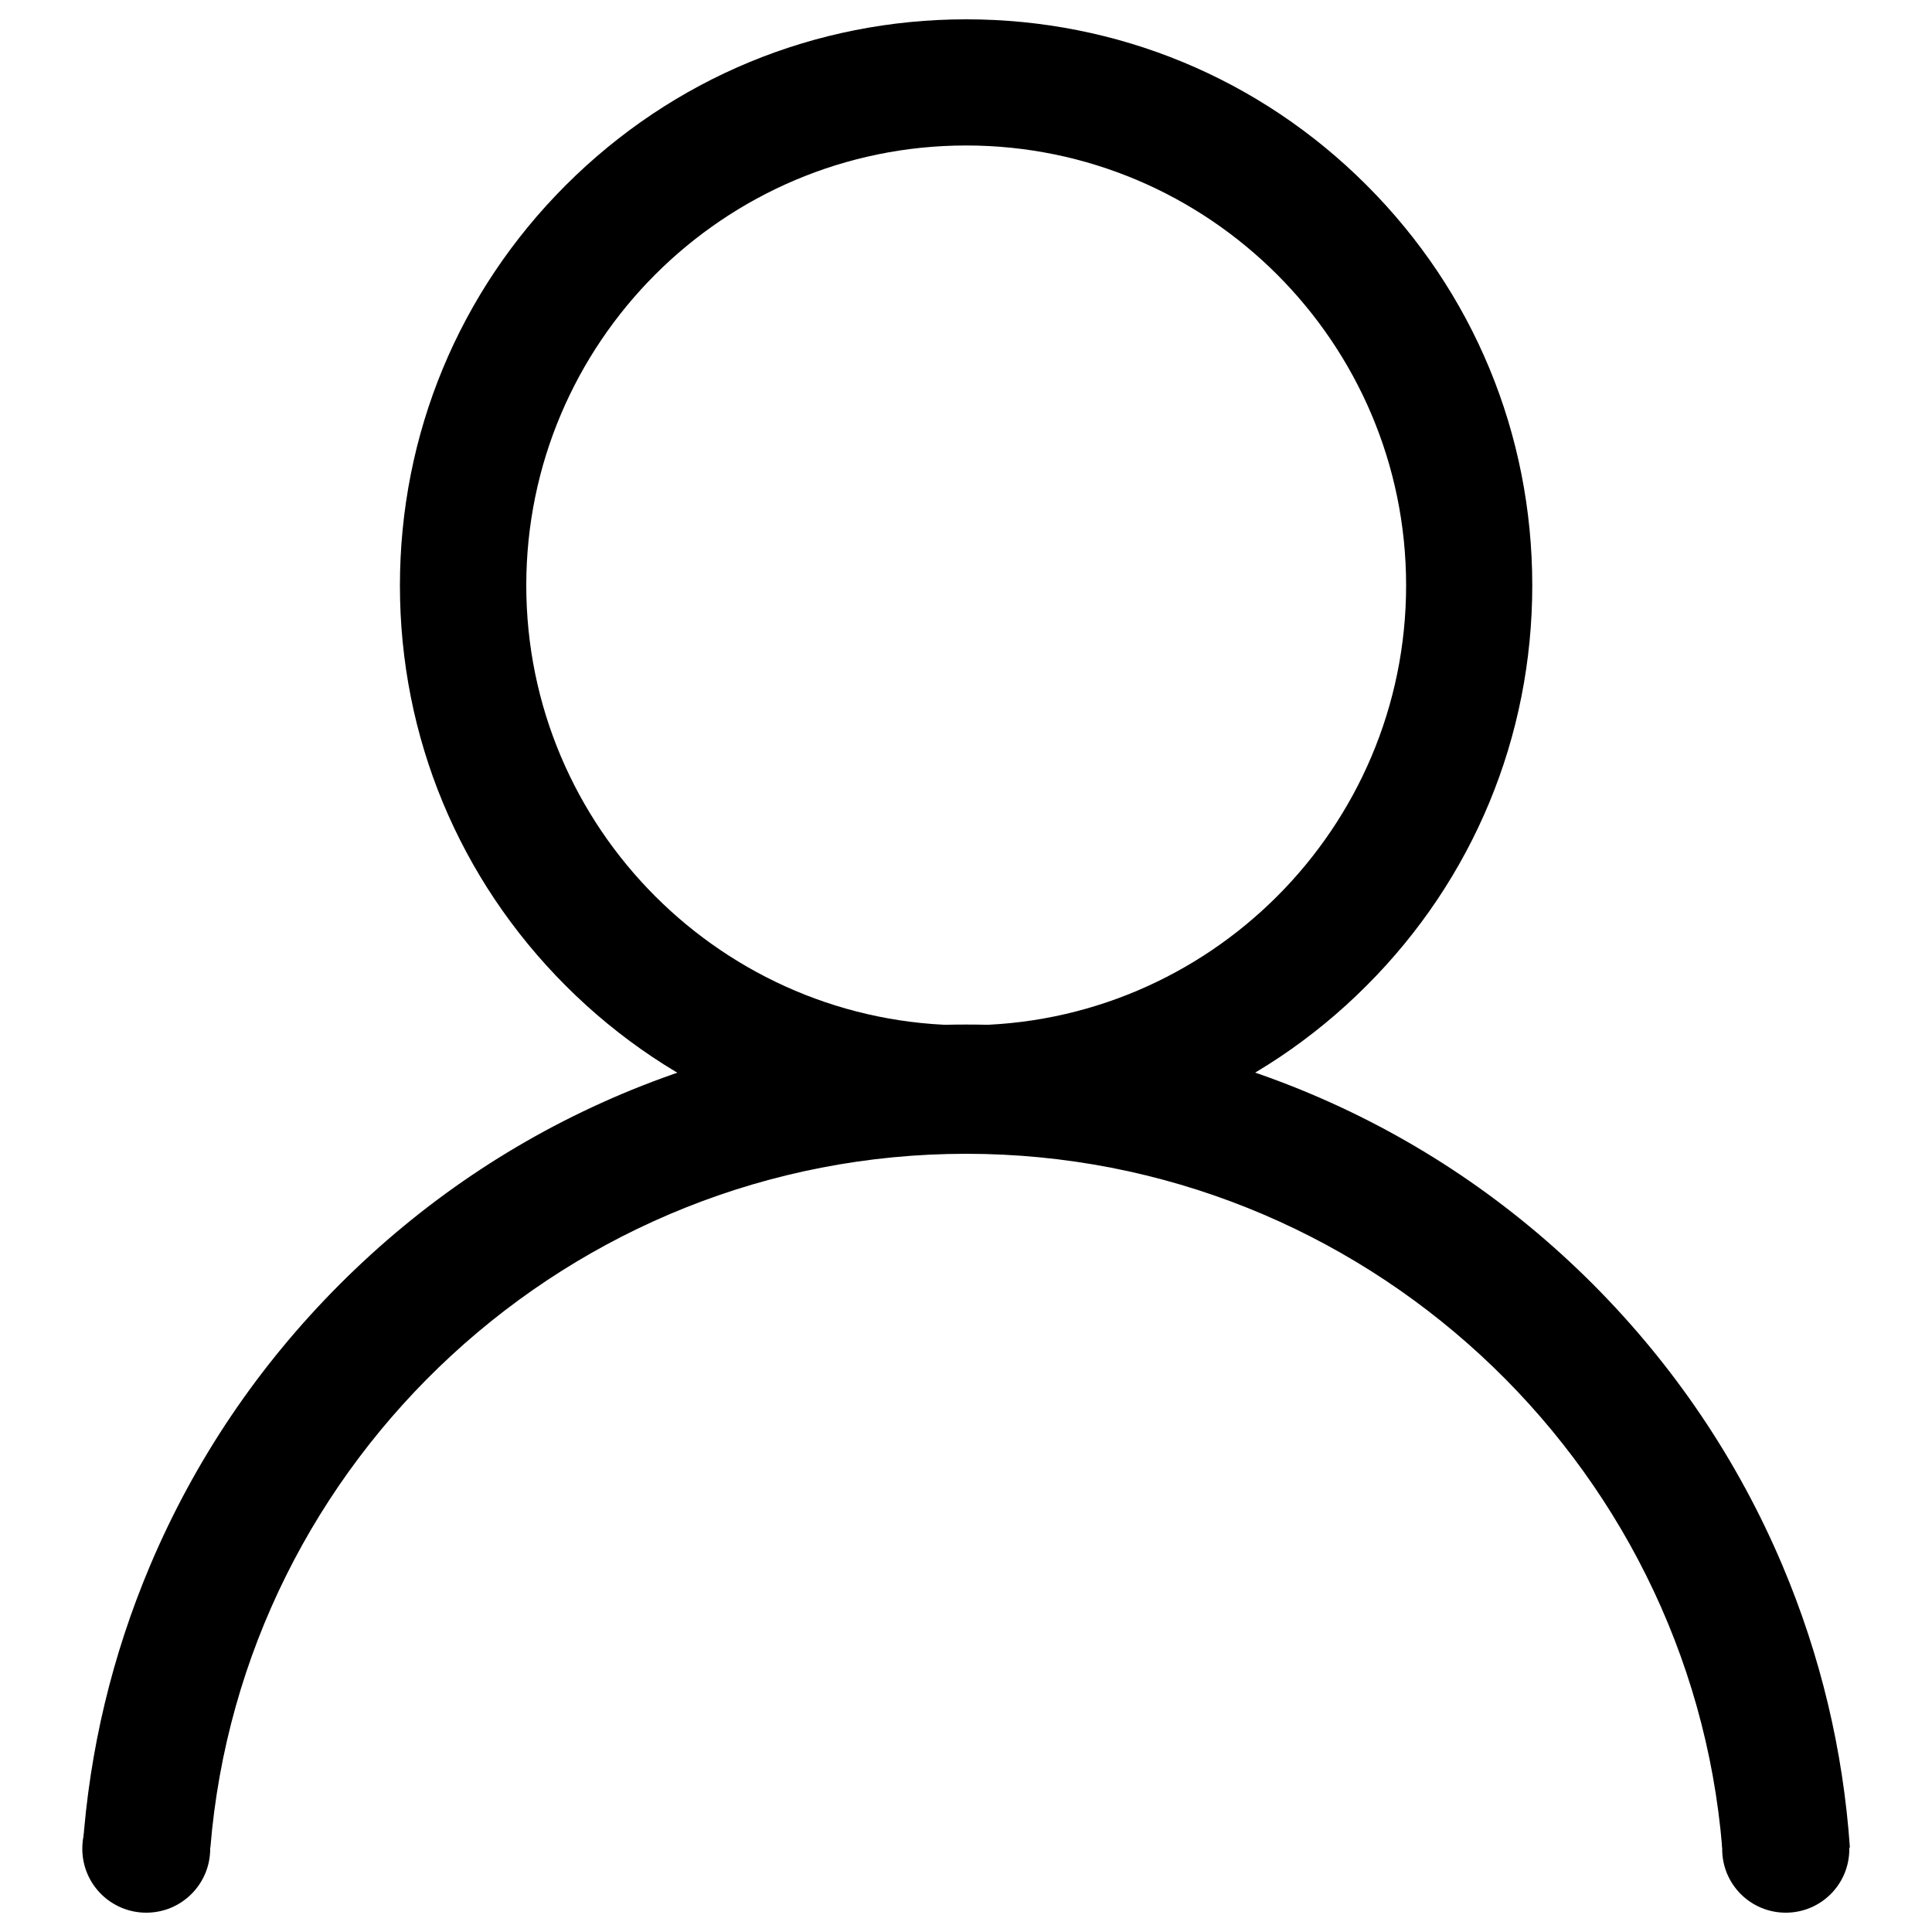 <?xml version="1.0" encoding="utf-8"?>
<!-- Svg Vector Icons : http://www.onlinewebfonts.com/icon -->
<!DOCTYPE svg PUBLIC "-//W3C//DTD SVG 1.1//EN" "http://www.w3.org/Graphics/SVG/1.1/DTD/svg11.dtd">
<svg version="1.1" xmlns="http://www.w3.org/2000/svg" xmlns:xlink="http://www.w3.org/1999/xlink" x="0px" y="0px" viewBox="0 0 1000 1000" enable-background="new 0 0 1000 1000" xml:space="preserve">
<g><path d="M500.1,596.1c-78.3,0-151.9-30.5-207.2-85.8C237.5,454.9,207,381.4,207,303.1c0-78.3,30.5-151.9,85.8-207.2C348.2,40.5,421.8,10,500.1,10c78.3,0,151.9,30.5,207.2,85.8c55.4,55.4,85.8,128.9,85.8,207.2c0,78.3-30.5,151.9-85.8,207.2C651.9,565.7,578.3,596.1,500.1,596.1z M500.1,75.3c-125.6,0-227.7,102.2-227.7,227.7c0,125.6,102.2,227.7,227.7,227.7c125.6,0,227.7-102.2,227.7-227.7C727.8,177.5,625.6,75.3,500.1,75.3z"/><path d="M891.4,957.1c0,18.2,14.7,32.9,32.9,32.9c18.2,0,32.9-14.7,32.9-32.9s-14.7-32.9-32.9-32.9C906.2,924.1,891.4,938.9,891.4,957.1z"/><path d="M42.6,956.9c0,18.3,14.8,33.1,33.1,33.1c18.3,0,33.1-14.8,33.1-33.1s-14.8-33.1-33.1-33.1C57.4,923.9,42.6,938.7,42.6,956.9z"/><path d="M500.1,597.2c205,0,374.7,158.3,391.3,359.1h66.1c-3.5-50.4-15.2-99.4-34.9-146c-23.1-54.6-56.2-103.6-98.2-145.7c-42.1-42.1-91.1-75.2-145.7-98.3c-56.6-23.9-116.6-36-178.5-36c-61.9,0-121.9,12.1-178.5,36c-54.6,23.1-103.6,56.2-145.7,98.3c-42.1,42.1-75.2,91.1-98.3,145.7c-19.7,46.6-31.4,95.6-34.9,146h66.1C125.3,755.5,295.1,597.2,500.1,597.2z"/></g>
</svg>
